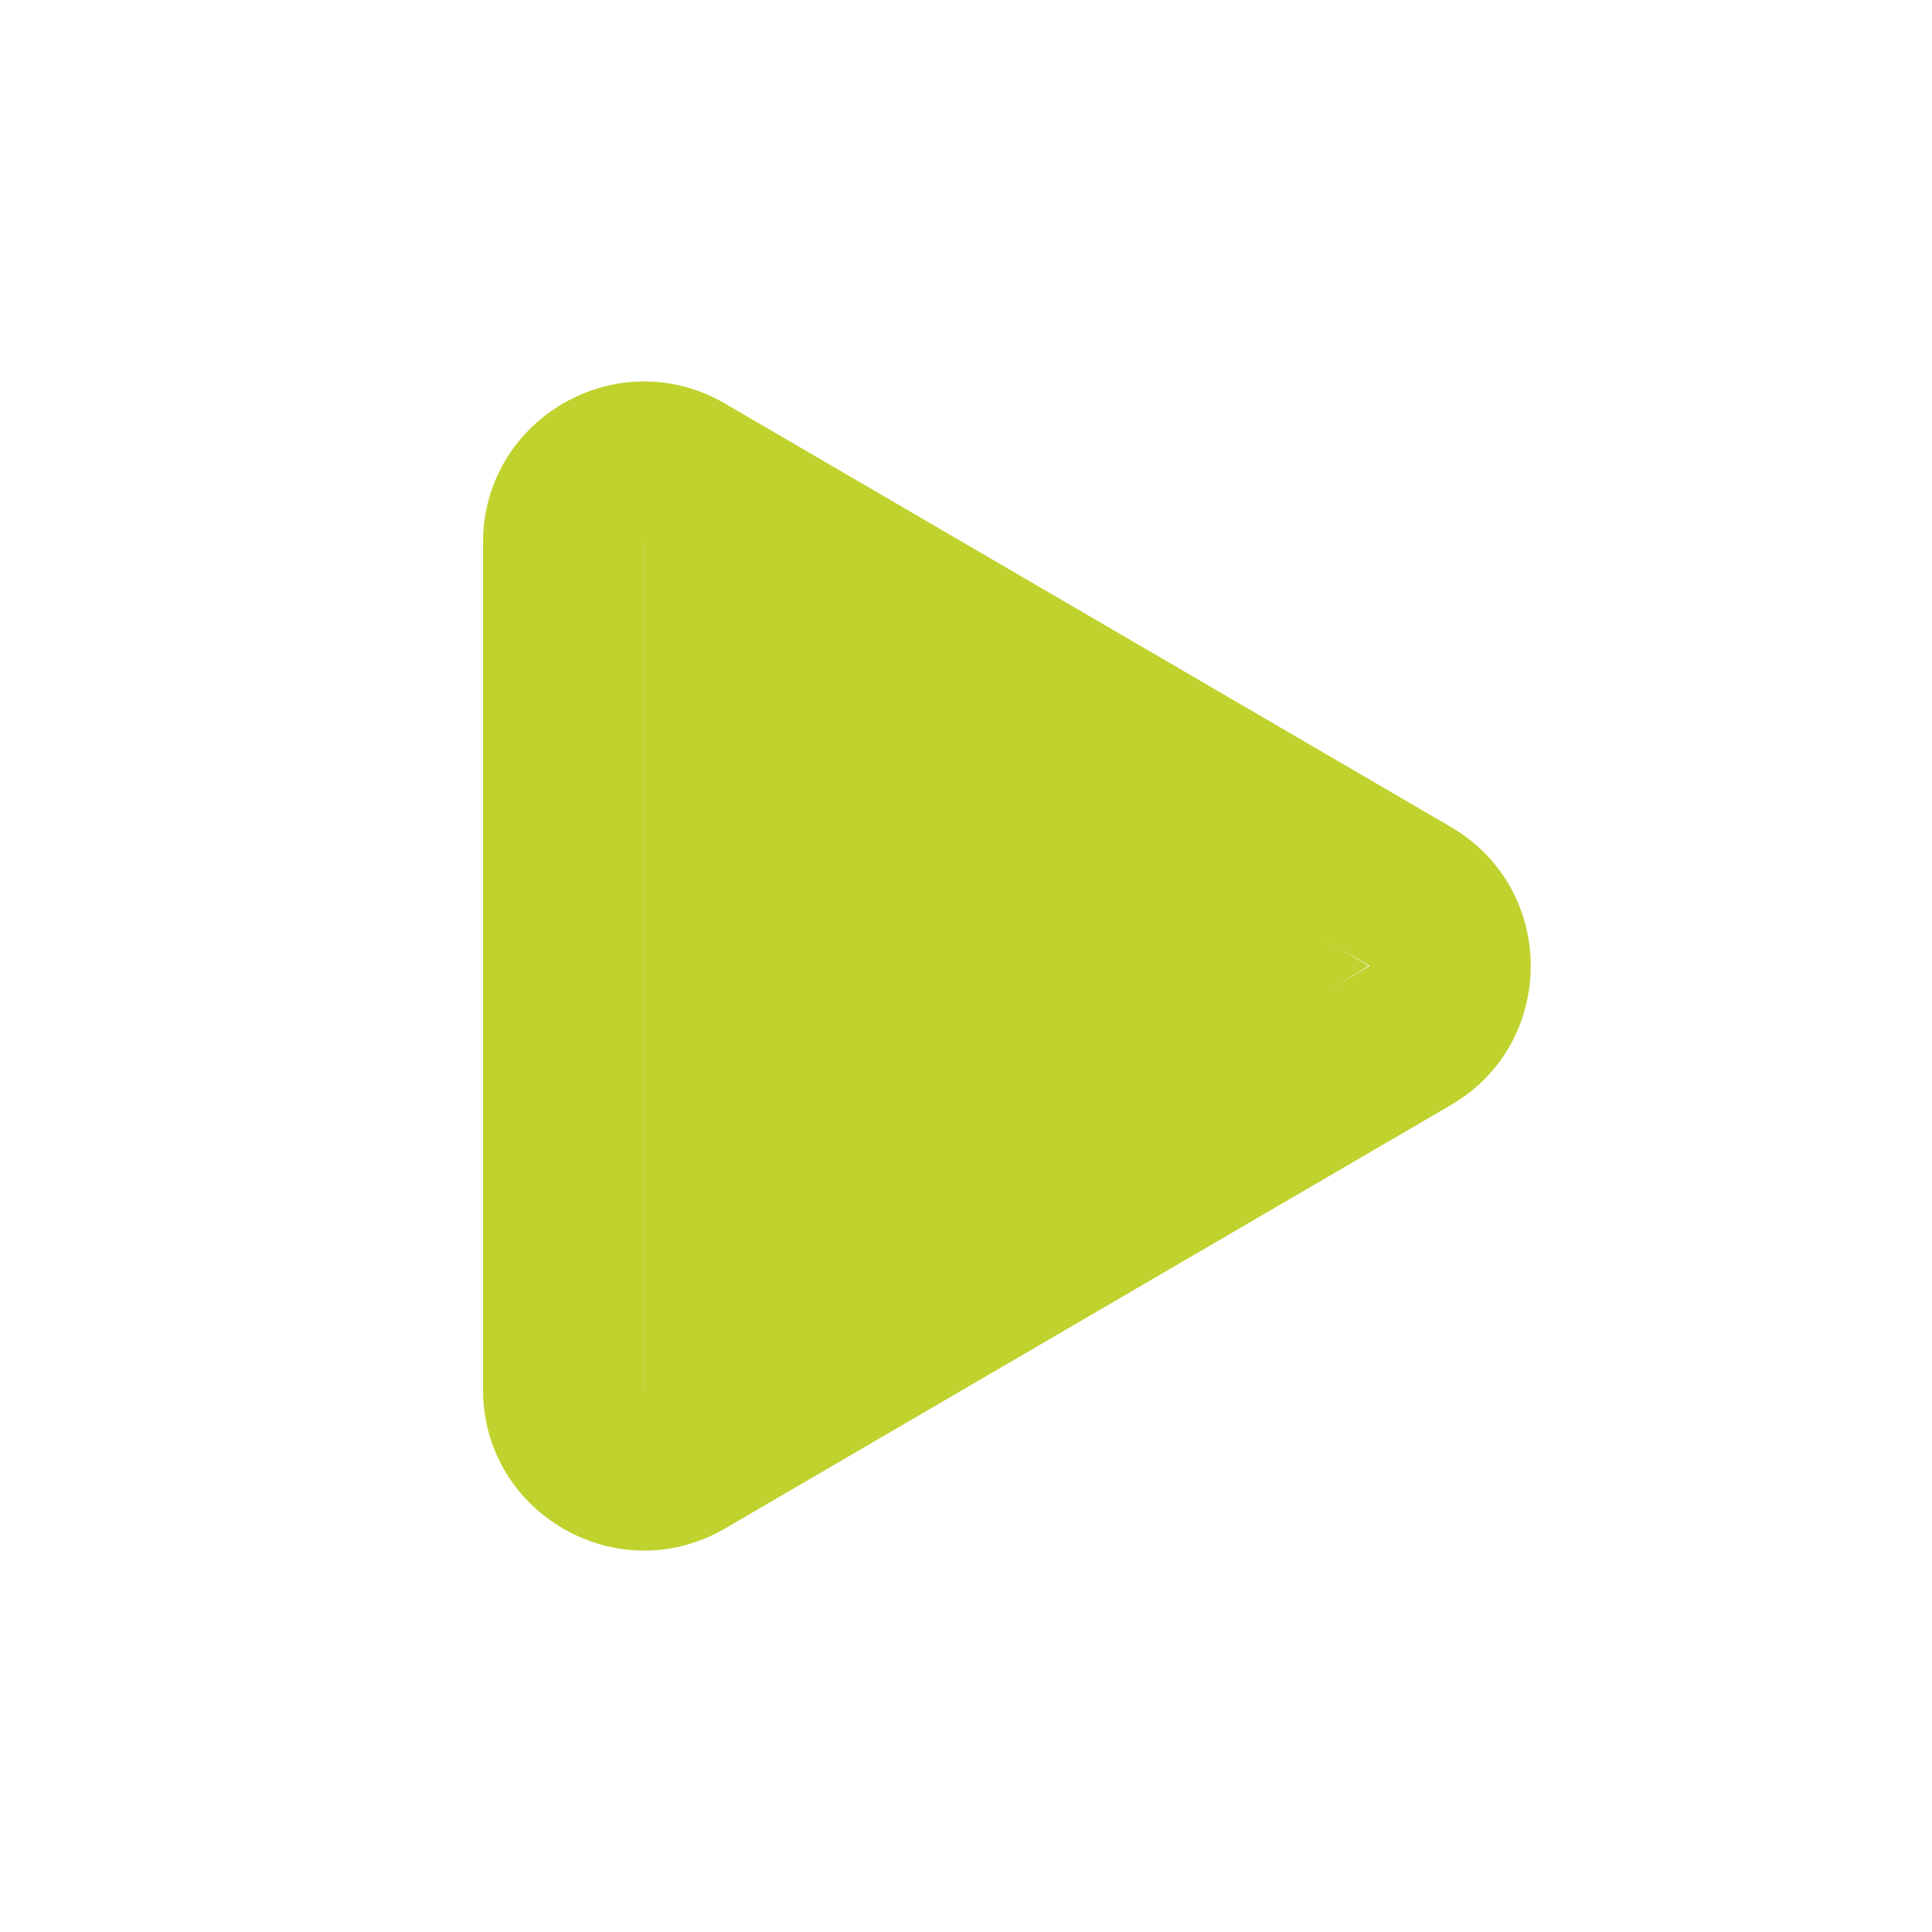 <svg width="52" height="52" viewBox="0 0 52 52" fill="none" xmlns="http://www.w3.org/2000/svg">
<path d="M13 14.606C13 11.261 16.628 9.178 19.517 10.863L39.05 22.257C41.917 23.93 41.917 28.071 39.05 29.743L19.517 41.138C16.628 42.823 13 40.739 13 37.395V14.606ZM36.867 26L17.333 14.606V37.395L36.867 26Z" fill="#C0D22E"/>
<path d="M36.833 26L17.333 37.917V14.084L36.833 26Z" fill="#C0D22E"/>
</svg>
